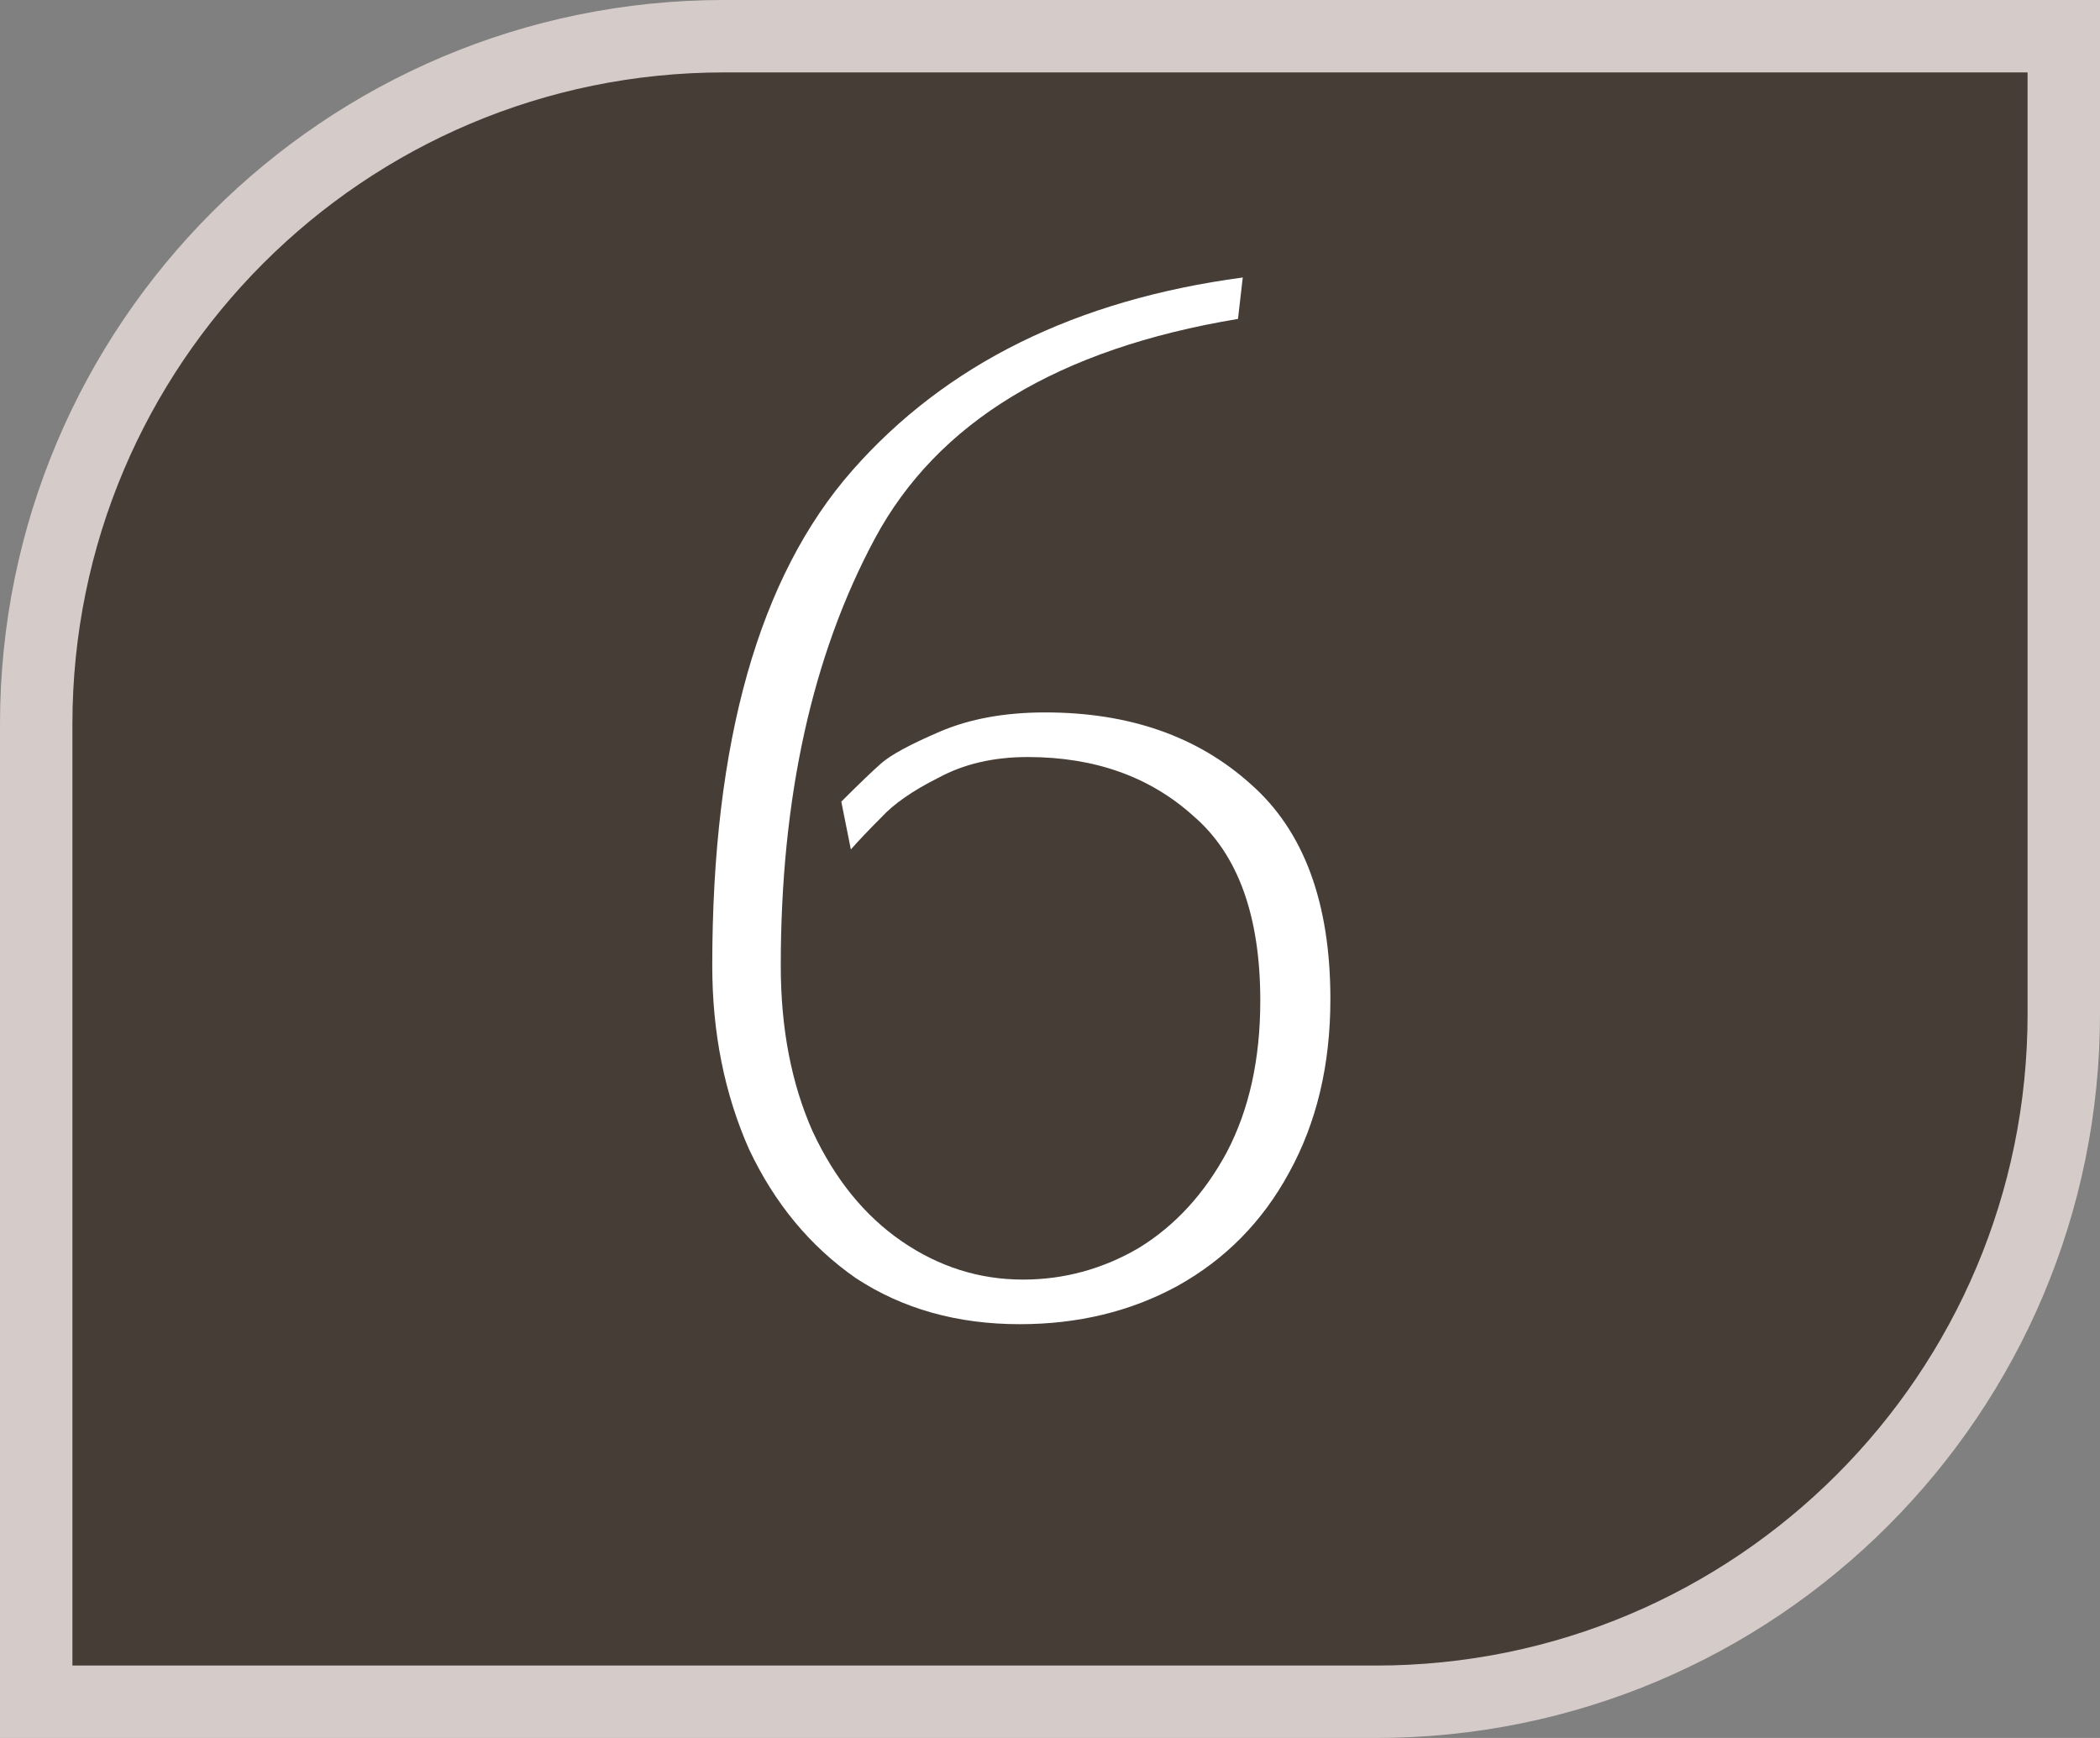 <?xml version="1.0" encoding="UTF-8"?> <svg xmlns="http://www.w3.org/2000/svg" width="29" height="24" viewBox="0 0 29 24" fill="none"><rect x="0" y="0" width="29" height="24" fill="#808080" stroke="none"/><path d="M0.5 10C0.5 4.753 4.753 0.5 10 0.5H28.5V14C28.5 19.247 24.247 23.5 19 23.5H0.5V10Z" fill="#463D36" stroke="#D5CCCA"></path><path d="M9.836 13.336C9.836 10.241 10.481 7.961 11.772 6.494C13.063 5.027 14.859 4.14 17.162 3.832L17.096 4.404C14.617 4.815 12.945 5.827 12.08 7.44C11.215 9.053 10.782 11.019 10.782 13.336C10.782 14.201 10.929 14.964 11.222 15.624C11.53 16.284 11.941 16.79 12.454 17.142C12.967 17.494 13.525 17.67 14.126 17.67C14.698 17.67 15.233 17.523 15.732 17.23C16.231 16.922 16.634 16.482 16.942 15.91C17.25 15.323 17.404 14.627 17.404 13.82C17.404 12.647 17.096 11.796 16.48 11.268C15.879 10.725 15.116 10.454 14.192 10.454C13.723 10.454 13.312 10.549 12.96 10.74C12.608 10.916 12.344 11.099 12.168 11.29C11.992 11.466 11.853 11.613 11.75 11.73L11.618 11.07C11.867 10.821 12.051 10.645 12.168 10.542C12.3 10.425 12.571 10.278 12.982 10.102C13.393 9.926 13.877 9.838 14.434 9.838C15.593 9.838 16.539 10.168 17.272 10.828C18.005 11.473 18.372 12.463 18.372 13.798C18.372 14.707 18.181 15.507 17.8 16.196C17.433 16.871 16.92 17.391 16.26 17.758C15.615 18.11 14.889 18.286 14.082 18.286C13.217 18.286 12.461 18.073 11.816 17.648C11.185 17.208 10.694 16.614 10.342 15.866C10.005 15.103 9.836 14.26 9.836 13.336Z" fill="white"></path></svg> 
